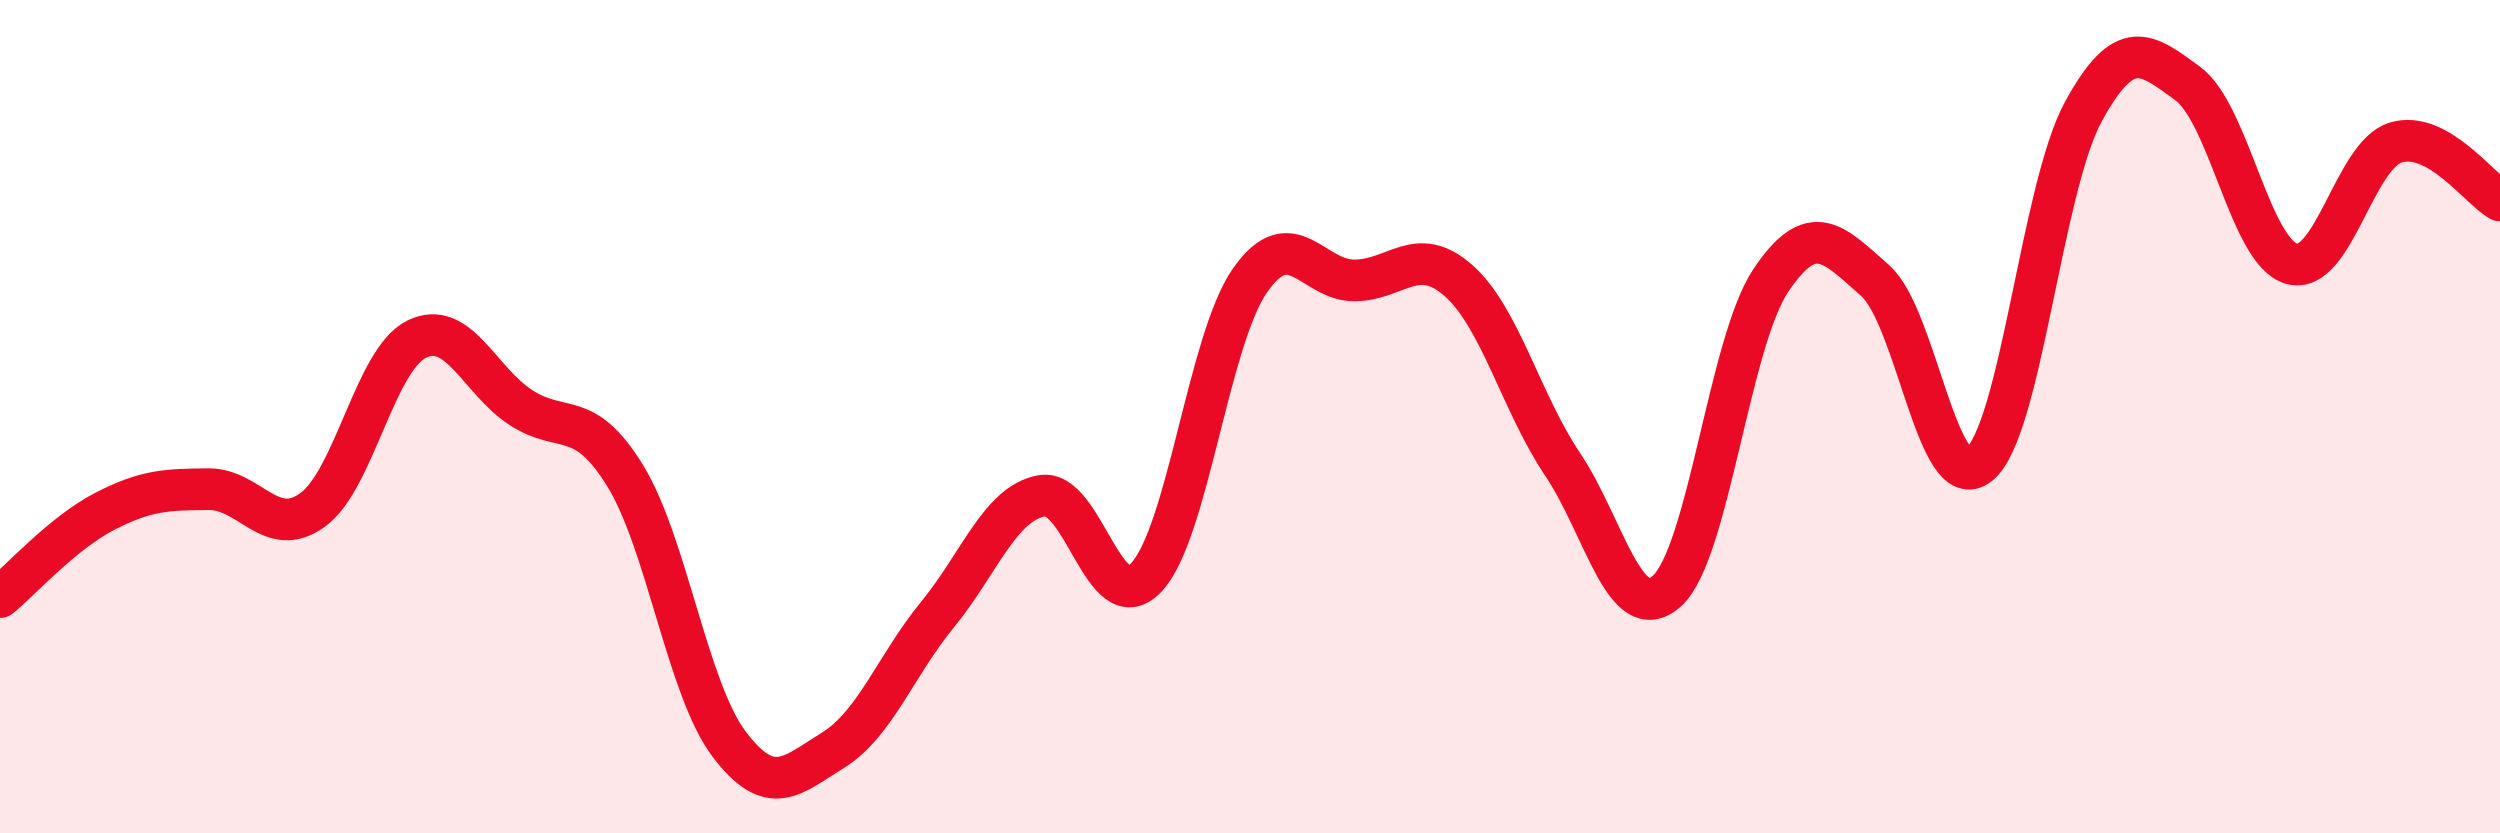 
    <svg width="60" height="20" viewBox="0 0 60 20" xmlns="http://www.w3.org/2000/svg">
      <path
        d="M 0,14.33 C 0.5,13.92 1.5,12.8 2.5,12.28 C 3.5,11.76 4,11.75 5,11.74 C 6,11.73 6.5,12.96 7.5,12.24 C 8.5,11.52 9,8.63 10,8.14 C 11,7.65 11.5,9.13 12.5,9.78 C 13.5,10.43 14,9.79 15,11.41 C 16,13.03 16.5,16.54 17.5,17.86 C 18.5,19.18 19,18.62 20,18 C 21,17.38 21.5,15.97 22.5,14.75 C 23.5,13.53 24,12.08 25,11.9 C 26,11.72 26.5,14.9 27.5,13.87 C 28.5,12.84 29,8.16 30,6.73 C 31,5.3 31.5,6.73 32.5,6.73 C 33.5,6.73 34,5.85 35,6.73 C 36,7.61 36.5,9.65 37.5,11.14 C 38.5,12.63 39,15.07 40,14.19 C 41,13.31 41.5,8.22 42.5,6.73 C 43.5,5.24 44,5.85 45,6.73 C 46,7.61 46.5,11.96 47.5,11.15 C 48.5,10.34 49,4.51 50,2.68 C 51,0.85 51.5,1.27 52.5,2 C 53.5,2.73 54,6.05 55,6.33 C 56,6.61 56.5,3.72 57.5,3.42 C 58.5,3.12 59.5,4.53 60,4.81L60 20L0 20Z"
        fill="#EB0A25"
        opacity="0.1"
        stroke-linecap="round"
        stroke-linejoin="round"
      />
      <path
        d="M 0,14.33 C 0.5,13.92 1.5,12.8 2.5,12.28 C 3.5,11.76 4,11.75 5,11.74 C 6,11.73 6.5,12.96 7.5,12.24 C 8.5,11.52 9,8.63 10,8.14 C 11,7.65 11.5,9.13 12.5,9.78 C 13.5,10.43 14,9.79 15,11.41 C 16,13.03 16.5,16.54 17.5,17.86 C 18.5,19.18 19,18.62 20,18 C 21,17.38 21.5,15.97 22.5,14.75 C 23.5,13.53 24,12.08 25,11.9 C 26,11.72 26.5,14.9 27.5,13.87 C 28.5,12.84 29,8.16 30,6.73 C 31,5.3 31.5,6.73 32.5,6.73 C 33.5,6.73 34,5.85 35,6.73 C 36,7.61 36.5,9.65 37.5,11.14 C 38.5,12.63 39,15.07 40,14.19 C 41,13.31 41.5,8.22 42.5,6.73 C 43.5,5.24 44,5.85 45,6.73 C 46,7.61 46.5,11.96 47.5,11.15 C 48.5,10.34 49,4.51 50,2.68 C 51,0.85 51.5,1.27 52.5,2 C 53.5,2.73 54,6.05 55,6.33 C 56,6.61 56.5,3.72 57.5,3.42 C 58.5,3.12 59.5,4.53 60,4.81"
        stroke="#EB0A25"
        stroke-width="1"
        fill="none"
        stroke-linecap="round"
        stroke-linejoin="round"
      />
    </svg>
  